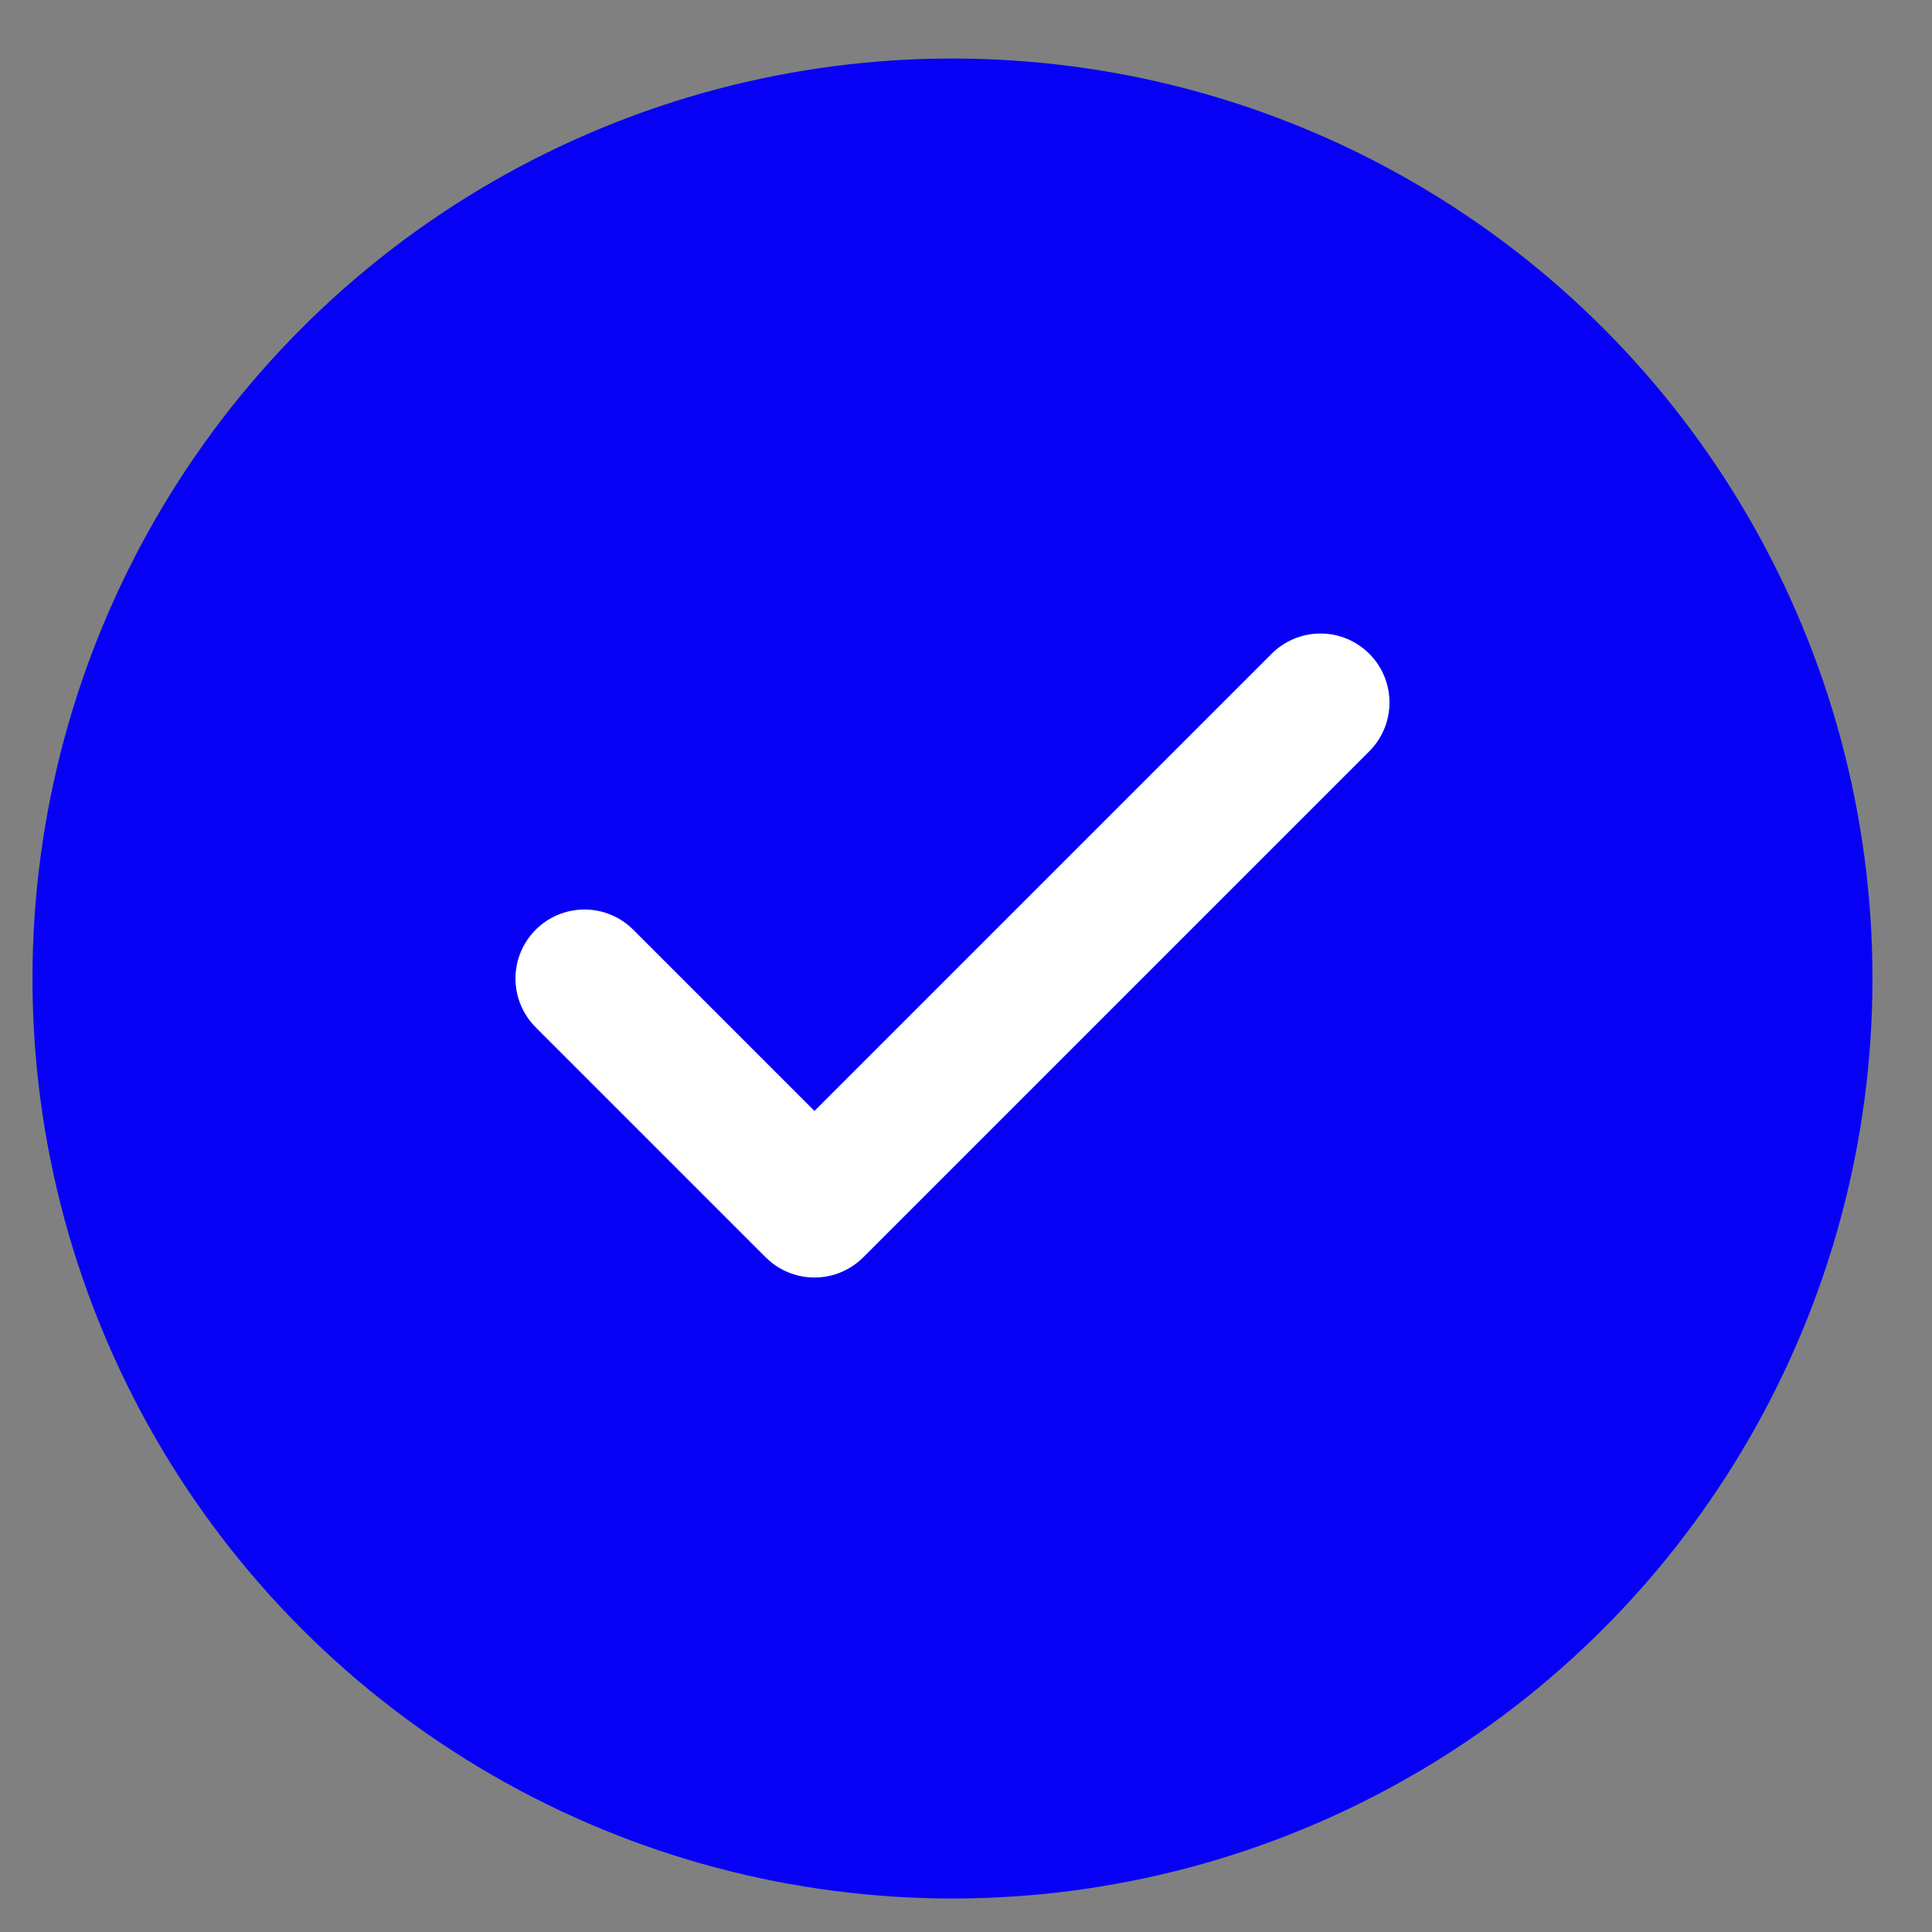 <svg width="21" height="21" viewBox="0 0 21 21" fill="none" xmlns="http://www.w3.org/2000/svg">
<rect x="0" y="0" width="21" height="21" fill="#808080" stroke="none"/>
<circle cx="10.353" cy="10.636" r="10" fill="#0601F4"/>
<path d="M14.353 7.636L8.853 13.136L6.353 10.636" fill="#0601F4"/>
<path d="M14.353 7.636L8.853 13.136L6.353 10.636" stroke="white" stroke-width="1.5" stroke-linecap="round" stroke-linejoin="round"/>
</svg>
